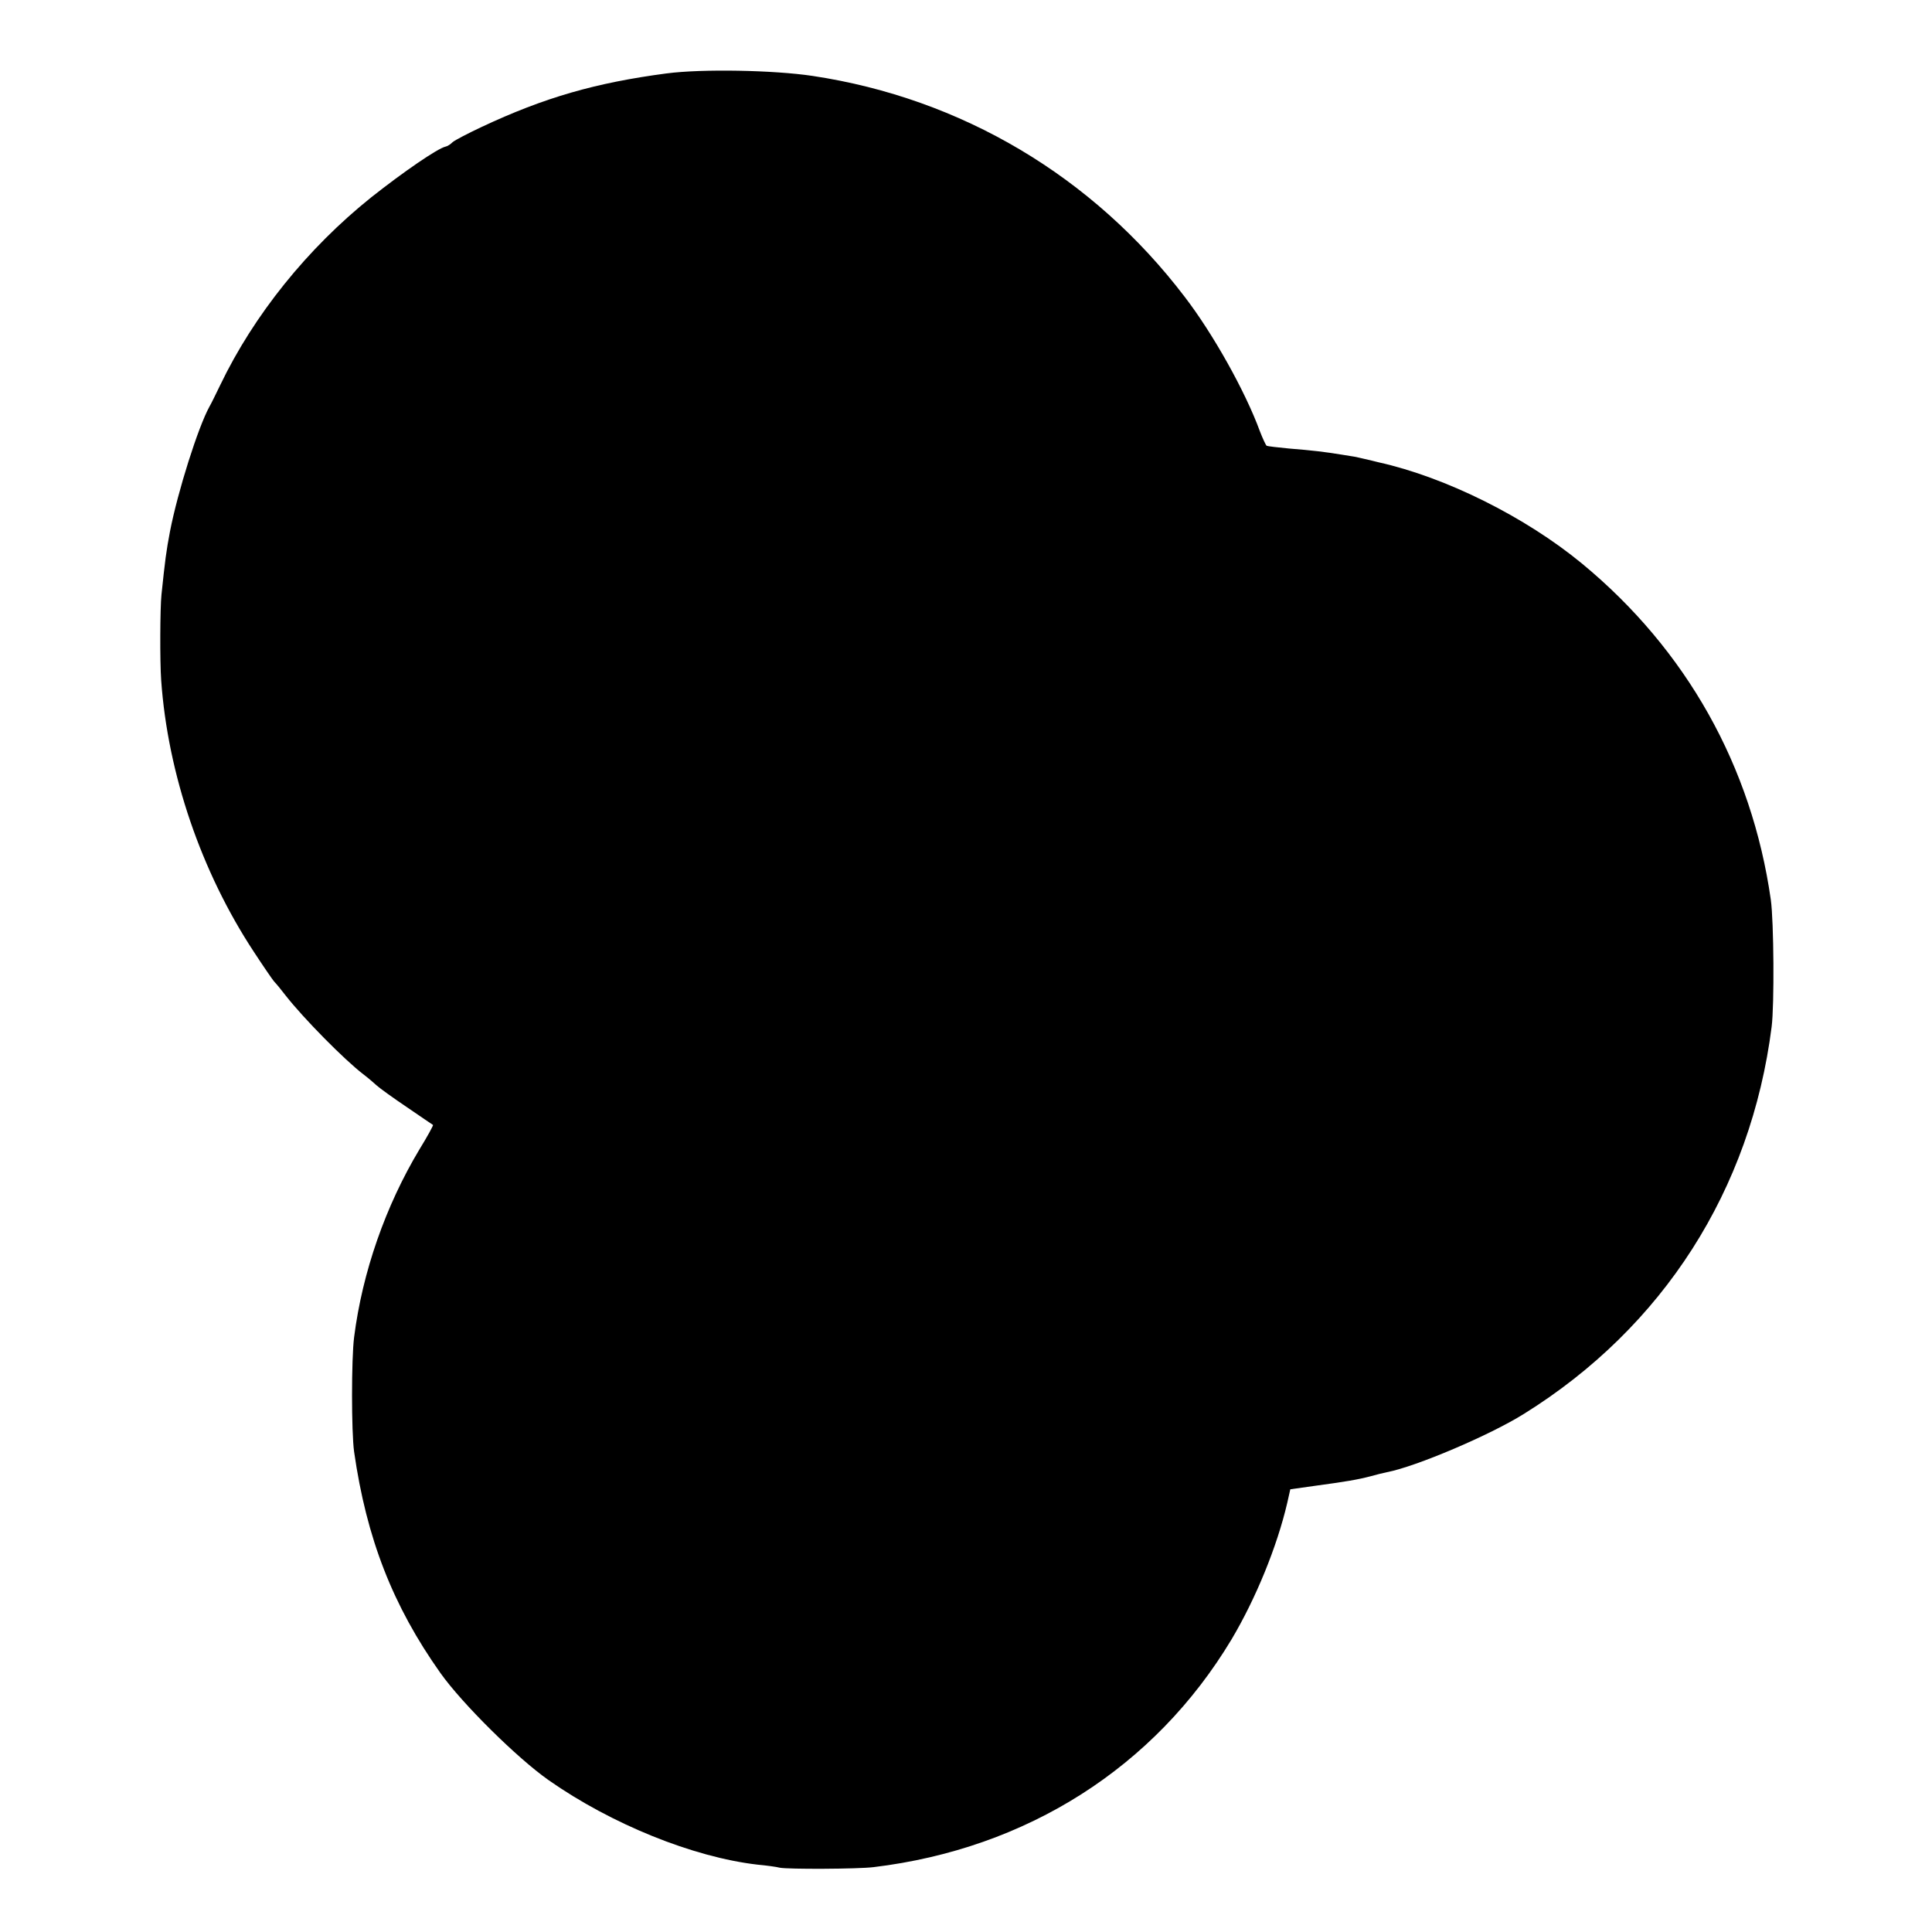 <?xml version="1.0" standalone="no"?>
<!DOCTYPE svg PUBLIC "-//W3C//DTD SVG 20010904//EN"
 "http://www.w3.org/TR/2001/REC-SVG-20010904/DTD/svg10.dtd">
<svg version="1.0" xmlns="http://www.w3.org/2000/svg"
 width="700pt" height="700pt" viewBox="0 0 700 700"
 preserveAspectRatio="xMidYMid meet">
<g transform="translate(0,700) scale(0.1,-0.1)"
fill="#000000" stroke="none">
<path d="M2415 6734 c-257 -34 -442 -87 -670 -194 -49 -23 -97 -48 -105 -55
-8 -8 -19 -15 -25 -16 -29 -6 -155 -93 -270 -184 -231 -185 -425 -426 -547
-680 -16 -33 -33 -68 -39 -78 -41 -74 -115 -308 -143 -452 -14 -73 -18 -106
-31 -230 -5 -48 -6 -240 -1 -310 24 -339 145 -694 336 -984 34 -52 67 -100 73
-107 7 -7 26 -30 42 -51 65 -83 212 -232 281 -285 16 -12 38 -31 49 -41 11
-10 61 -46 110 -79 50 -34 92 -63 94 -64 1 -2 -20 -41 -49 -88 -123 -205 -207
-445 -237 -681 -10 -78 -10 -344 0 -415 45 -314 140 -558 313 -802 79 -111
278 -308 392 -388 227 -159 523 -279 757 -306 33 -3 69 -8 80 -11 30 -6 283
-5 340 2 556 67 1019 362 1297 825 88 148 165 336 202 495 l11 49 85 12 c118
16 159 23 205 35 22 6 49 13 60 15 105 20 373 134 496 211 505 314 823 812
898 1403 10 78 8 382 -3 460 -69 484 -306 906 -684 1218 -205 169 -494 313
-737 367 -11 3 -33 8 -50 12 -39 9 -33 8 -85 16 -62 10 -103 15 -190 22 -41 4
-77 8 -81 10 -3 3 -14 26 -24 52 -53 145 -170 354 -273 488 -332 436 -809 719
-1348 800 -140 21 -400 26 -529 9z"/>
</g>
</svg>
